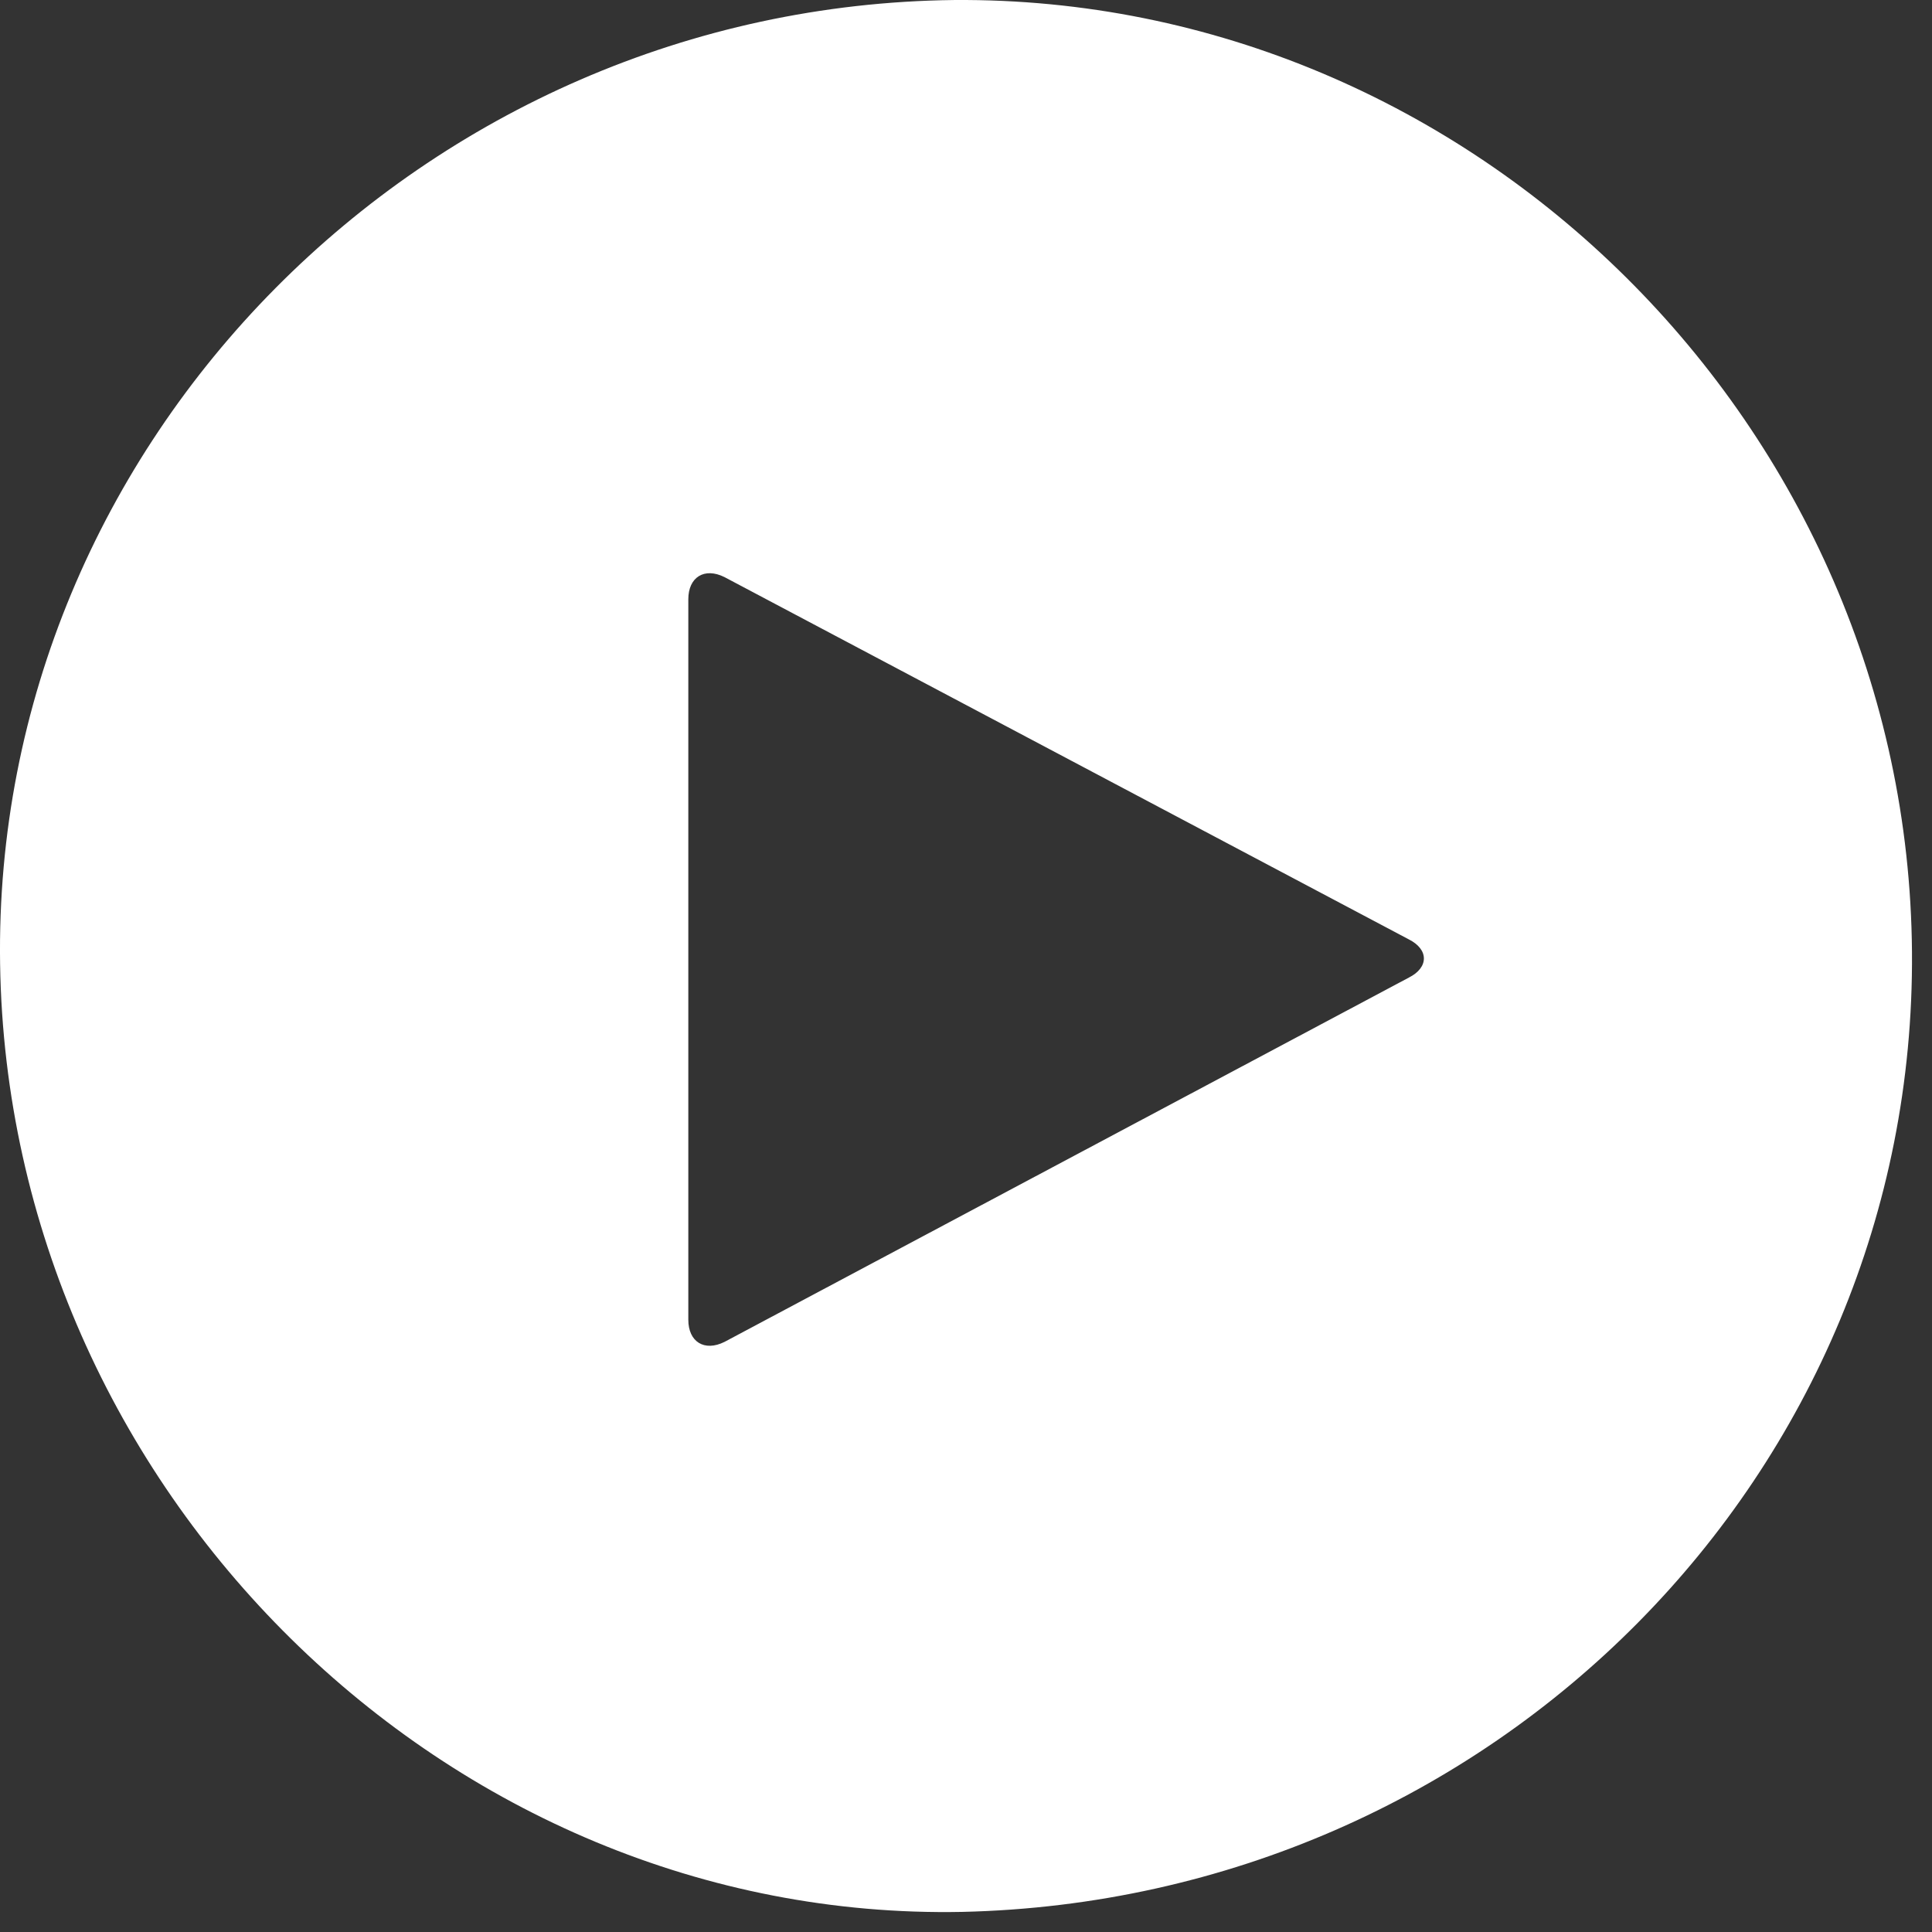 <?xml version="1.0" encoding="UTF-8" standalone="no"?>
<!DOCTYPE svg PUBLIC "-//W3C//DTD SVG 1.1//EN" "http://www.w3.org/Graphics/SVG/1.1/DTD/svg11.dtd">
<svg width="100%" height="100%" viewBox="0 0 96 96" version="1.1" xmlns="http://www.w3.org/2000/svg" xmlns:xlink="http://www.w3.org/1999/xlink" xml:space="preserve" xmlns:serif="http://www.serif.com/" style="fill-rule:evenodd;clip-rule:evenodd;stroke-linejoin:round;stroke-miterlimit:2;">
    <rect x="0" y="0" width="96" height="96" fill="#333333" stroke="none"/>
    <g transform="matrix(1,0,0,1,0,-134)">
        <g id="track-play" transform="matrix(1,0,0,1,-464.497,-111.176)">
            <rect x="464.497" y="245.176" width="95.007" height="95.01" style="fill:none;"/>
            <clipPath id="_clip1">
                <rect x="464.497" y="245.176" width="95.007" height="95.01"/>
            </clipPath>
            <g clip-path="url(#_clip1)">
                <path d="M511.902,245.177C485.602,245.477 464.102,267.077 464.502,293.077C464.902,319.177 486.702,340.677 512.302,340.177C538.702,339.577 559.702,318.377 559.502,292.477C559.302,266.377 537.702,244.977 511.902,245.177ZM500.499,311.853C499.499,312.353 498.699,311.853 498.699,310.753L498.699,274.953C498.699,273.853 499.499,273.353 500.499,273.853L534.499,291.853C535.499,292.353 535.499,293.253 534.499,293.753L500.499,311.853Z" style="fill:white;"/>
            </g>
        </g>
    </g>
</svg>

